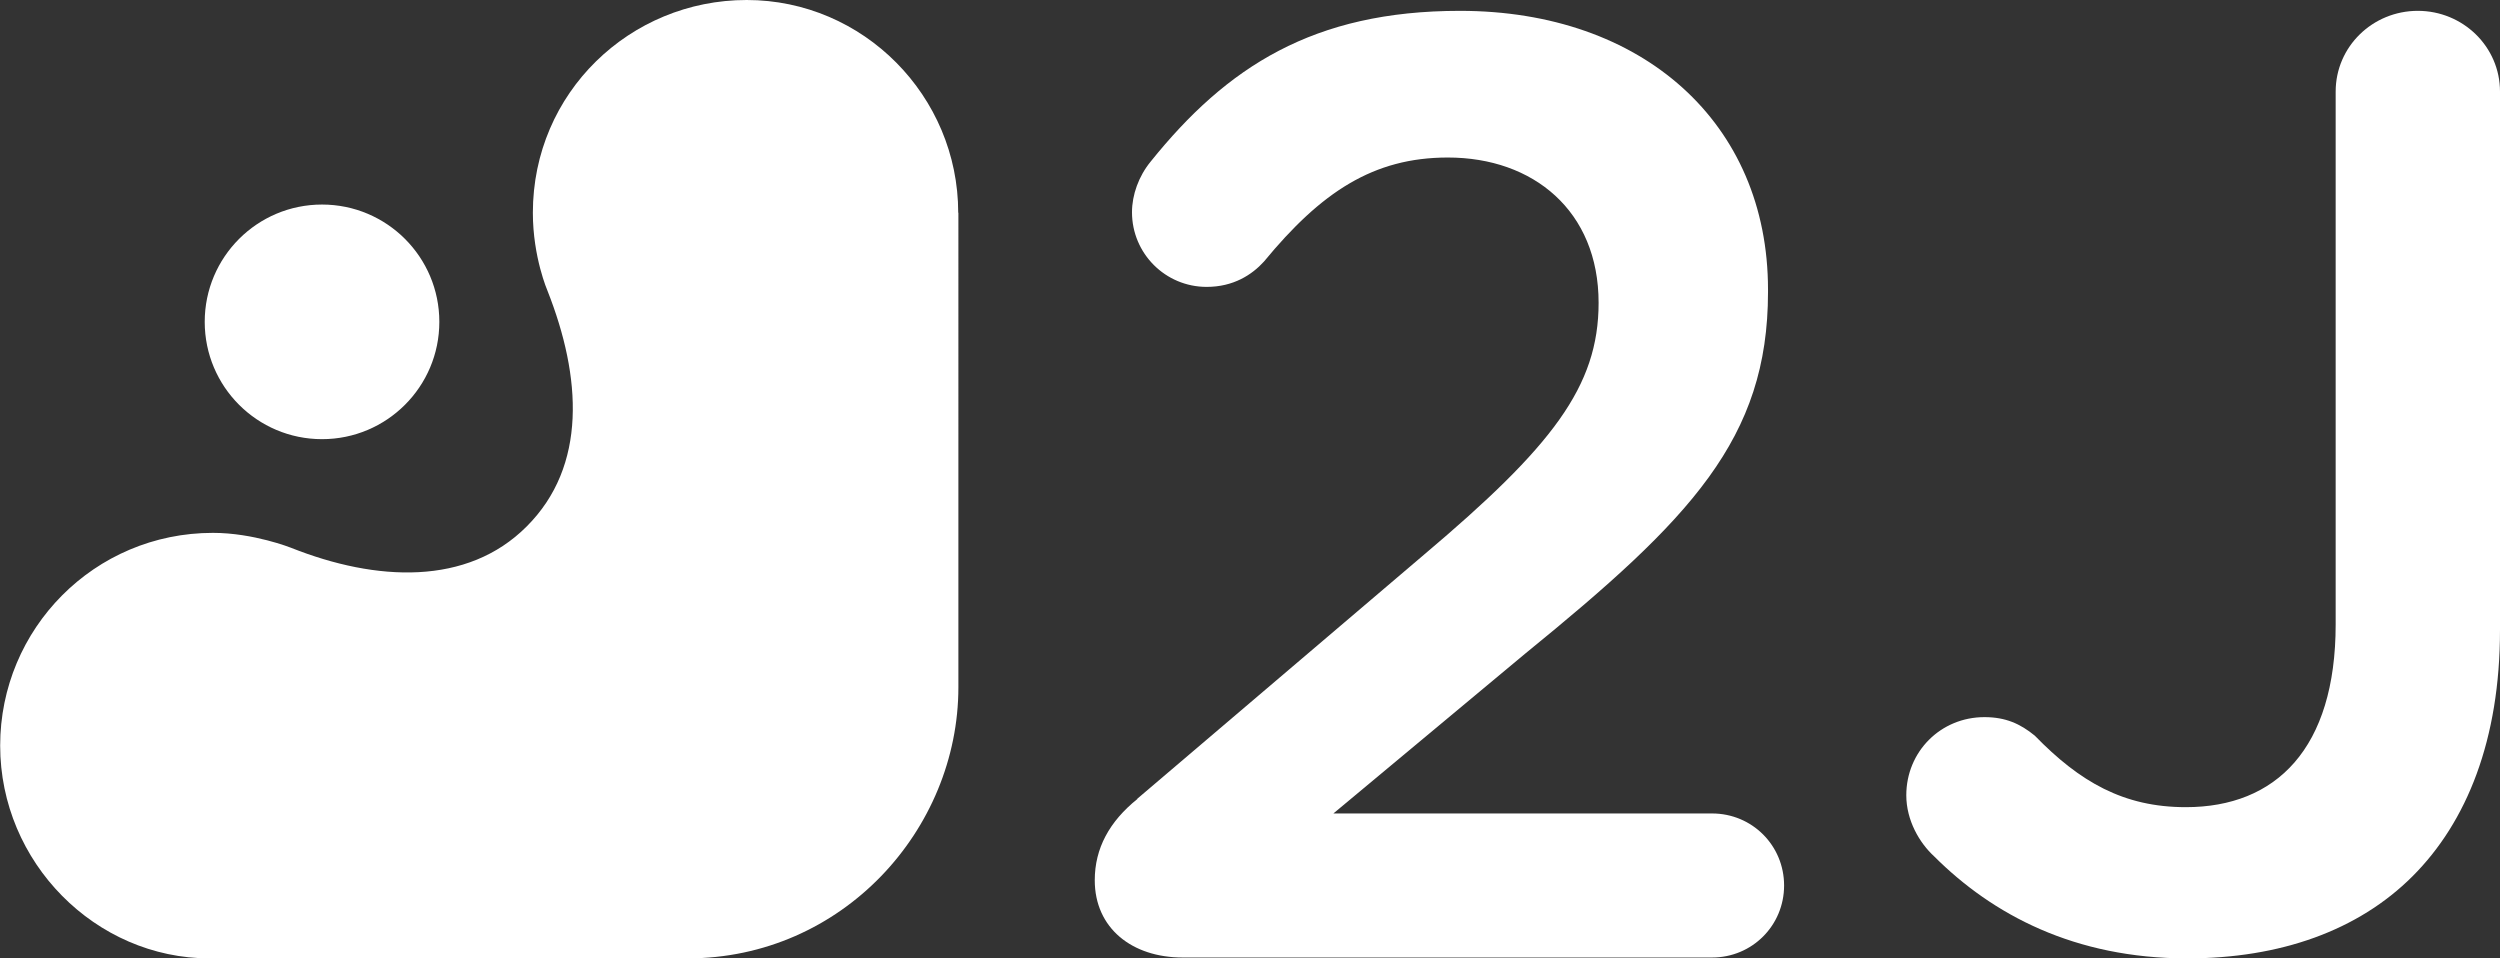 <?xml version="1.0" encoding="UTF-8"?><svg id="Layer_1" xmlns="http://www.w3.org/2000/svg" viewBox="0 0 143 54.82"><rect x="0" y="0" width="143" height="54.82" fill="#333333" stroke="none"/><defs><style>.cls-1,.cls-2{fill:#fff;}.cls-2{fill-rule:evenodd;}</style></defs><path class="cls-1" d="m65.05,45.69l16.4-13.96c7.32-6.18,9.99-9.61,9.99-14.41,0-5.26-3.74-8.31-8.62-8.31-4.27,0-7.25,1.98-10.52,5.95-.69.76-1.75,1.45-3.28,1.45-2.36,0-4.27-1.91-4.27-4.27,0-.99.38-2.06,1.07-2.9,4.35-5.41,9.3-8.62,17.69-8.62,10.45,0,17.62,6.41,17.62,15.94v.15c0,8.39-4.42,12.97-13.88,20.67l-10.98,9.15h21.66c2.29,0,4.12,1.83,4.12,4.12s-1.83,4.12-4.12,4.12h-30.28c-2.9,0-5.03-1.68-5.03-4.42,0-1.83.84-3.36,2.44-4.65Z"/><path class="cls-1" d="m110.63,48.98c-.83-.76-1.59-2.05-1.59-3.49,0-2.5,1.97-4.47,4.47-4.47,1.21,0,2.05.38,2.88,1.06,2.58,2.65,5.08,4.09,8.64,4.09,5.15,0,8.57-3.34,8.57-10.46V5.24c0-2.58,2.12-4.62,4.7-4.62s4.7,2.05,4.7,4.62v30.78c0,6.29-1.89,10.99-5,14.1-3.11,3.11-7.58,4.7-12.89,4.7-6.44,0-11.14-2.5-14.48-5.84Z"/><path class="cls-2" d="m54.81,12.17c0-6.69-5.43-12.17-12.1-12.17s-12.23,5.3-12.23,12.17c0,2.55.84,4.47.84,4.47,1.94,4.92,2.28,10.01-1.2,13.48-3.39,3.39-8.58,3.16-13.48,1.21,0,0-2.14-.85-4.46-.85-6.79,0-12.17,5.49-12.17,12.17s5.45,12.17,11.98,12.17c0,0,27.33,0,27.33,0,8.87,0,15.5-7.36,15.5-15.51V12.17h0Z"/><circle class="cls-1" cx="18.42" cy="18.41" r="6.71"/></svg>